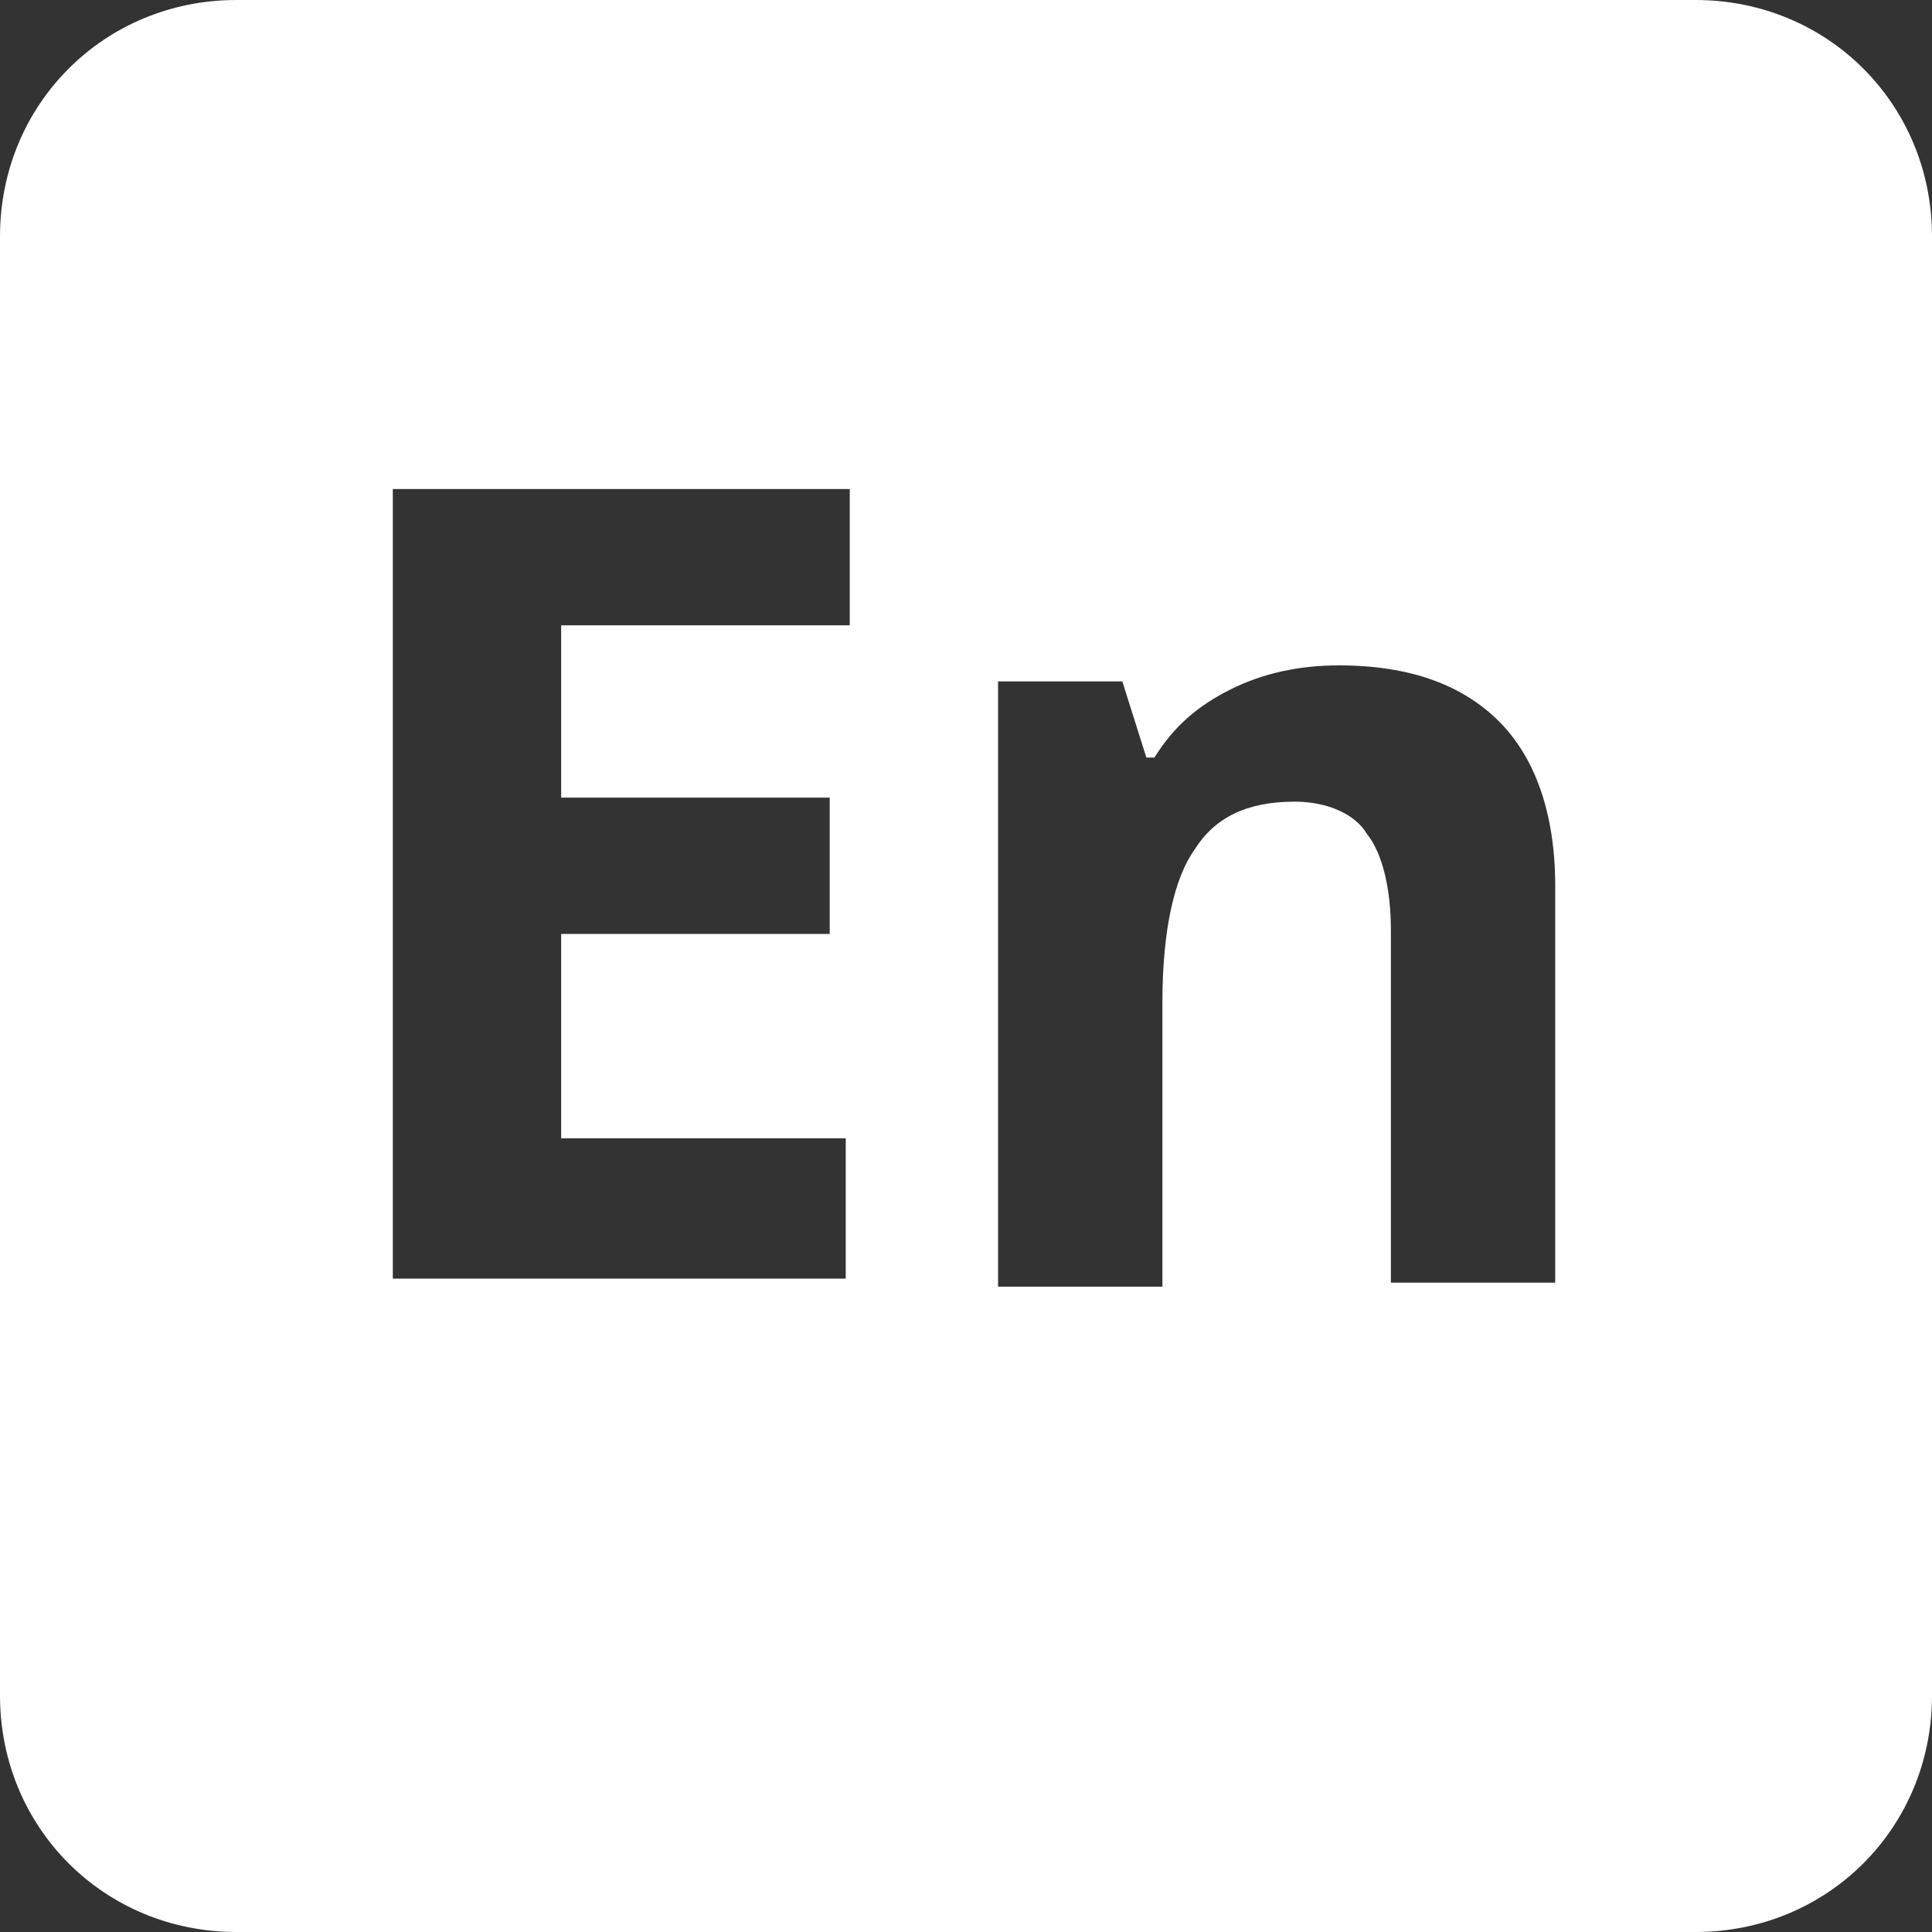 <?xml version="1.0" encoding="utf-8"?>
<!-- Generator: Adobe Illustrator 24.1.2, SVG Export Plug-In . SVG Version: 6.00 Build 0)  -->
<svg version="1.1" id="Layer_1" xmlns="http://www.w3.org/2000/svg" xmlns:xlink="http://www.w3.org/1999/xlink" x="0px" y="0px"
	 viewBox="0 0 48.2 48.2" style="enable-background:new 0 0 48.2 48.2;" xml:space="preserve">
<rect x="0" y="0" width="48.2" height="48.2" fill="#333333" stroke="none"/>
<style type="text/css">
	.st0{fill:#FFFFFF;}
</style>
<path class="st0" d="M42.3,48.2H5.9c-3.3,0-5.9-2.6-5.9-5.9V5.9C0,2.6,2.6,0,5.9,0h36.4c3.3,0,5.9,2.6,5.9,5.9v36.4
	C48.2,45.6,45.6,48.2,42.3,48.2z M21.1,28.4H14v-5.1h6.7v-3.4H14v-4.3h7.2v-3.4H9.8v19.7h11.3V28.4z M38.8,22.1
	c0-1.8-0.5-3.2-1.4-4.1c-0.9-0.9-2.2-1.4-4-1.4c-1,0-1.9,0.2-2.7,0.6c-0.8,0.4-1.4,0.9-1.9,1.7h-0.2l-0.6-1.9h-3.1v15.1H29v-7.1
	c0-1.8,0.3-3.1,0.8-3.8c0.5-0.8,1.3-1.2,2.5-1.2c0.8,0,1.5,0.3,1.8,0.8c0.4,0.5,0.6,1.4,0.6,2.4v8.8h4.1V22.1z"/>
</svg>
